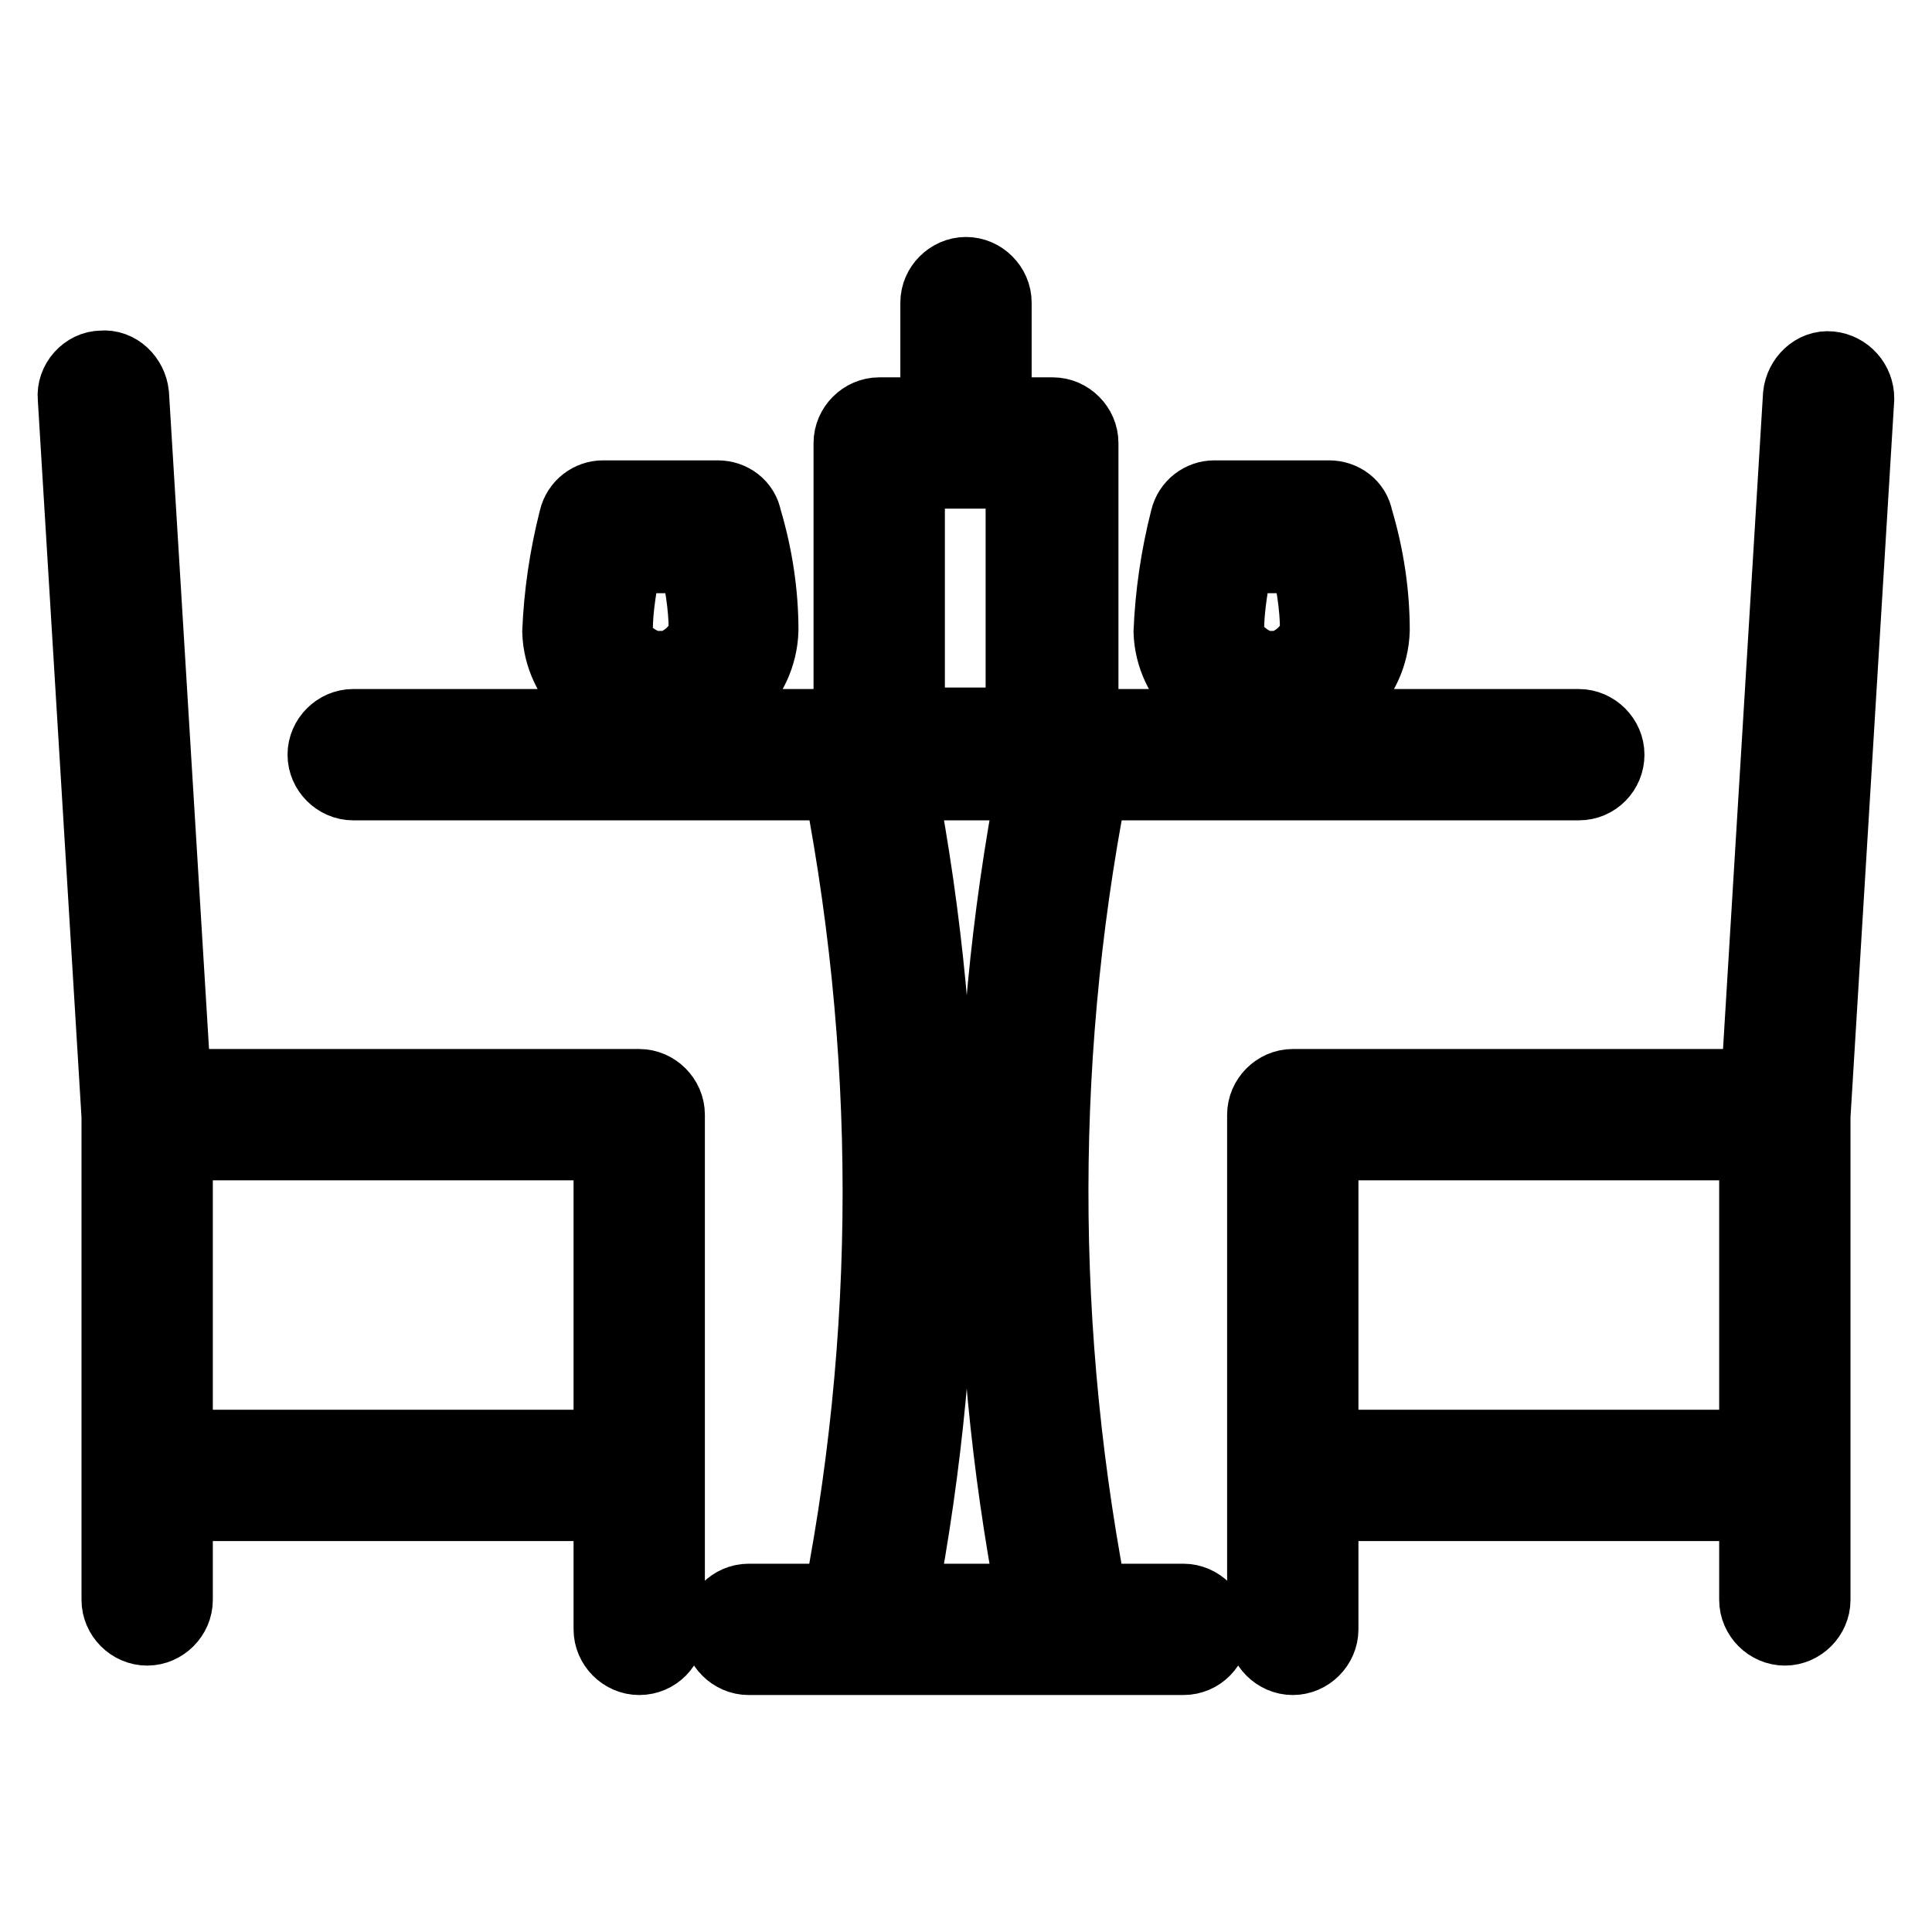 <?xml version="1.0" encoding="utf-8"?>
<!-- Svg Vector Icons : http://www.onlinewebfonts.com/icon -->
<!DOCTYPE svg PUBLIC "-//W3C//DTD SVG 1.1//EN" "http://www.w3.org/Graphics/SVG/1.1/DTD/svg11.dtd">
<svg version="1.1" xmlns="http://www.w3.org/2000/svg" xmlns:xlink="http://www.w3.org/1999/xlink" x="0px" y="0px" viewBox="0 0 256 256" enable-background="new 0 0 256 256" xml:space="preserve">
<g> <path stroke-width="10" fill-opacity="0" stroke="#000000"  d="M171.3,219.6c-2,0-3.7-1.7-3.7-3.7v-68.2c0-2,1.7-3.7,3.7-3.7h65.2c2,0,3.7,1.7,3.7,3.7V212 c0,2-1.7,3.7-3.7,3.7s-3.7-1.7-3.7-3.7v-60.6H175v64.5C175,217.9,173.3,219.6,171.3,219.6z M236.5,199.2h-65.2 c-2,0-3.7-1.7-3.7-3.7s1.7-3.7,3.7-3.7h65.2c2,0,3.7,1.7,3.7,3.7S238.6,199.2,236.5,199.2z M236.5,151.4h-0.2 c-2-0.2-3.5-1.9-3.5-3.9l5.8-95.1c0.2-2,1.9-3.7,3.9-3.5c2,0.2,3.5,1.9,3.5,3.9l-5.8,95.1C240.2,149.9,238.6,151.4,236.5,151.4z  M84.7,219.6c-2,0-3.7-1.7-3.7-3.7v-64.5H23.2V212c0,2-1.7,3.7-3.7,3.7s-3.7-1.7-3.7-3.7v-64.3c0-2,1.7-3.7,3.7-3.7h65.2 c2,0,3.7,1.7,3.7,3.7v68.2C88.4,217.9,86.8,219.6,84.7,219.6z M84.7,199.2H19.5c-2,0-3.7-1.7-3.7-3.7s1.7-3.7,3.7-3.7h65.2 c2,0,3.7,1.7,3.7,3.7S86.8,199.2,84.7,199.2z M19.5,151.4c-1.9,0-3.5-1.5-3.7-3.5L10,52.7c-0.2-2,1.5-3.9,3.5-3.9 c2-0.2,3.7,1.5,3.9,3.5l5.8,95.1c0.2,2-1.5,3.9-3.5,3.9H19.5z M209.2,103.7H46.8c-2,0-3.7-1.7-3.7-3.7s1.7-3.7,3.7-3.7h162.4 c2,0,3.7,1.7,3.7,3.7S211.3,103.7,209.2,103.7z M156.8,219.6H99.2c-2,0-3.7-1.7-3.7-3.7s1.7-3.7,3.7-3.7h57.6c2,0,3.7,1.7,3.7,3.7 S158.9,219.6,156.8,219.6z M170,96h-3.5c-5.4-0.9-11.1-5.8-11.3-12.3c0.2-4.8,0.9-9.8,2.2-14.9c0.4-1.7,1.9-2.8,3.5-2.8h15.2 c1.7,0,3.2,1.1,3.5,2.8c1.5,5,2.2,10,2.2,14.7c-0.2,6.7-5.9,11.5-11.3,12.4H170L170,96z M167.4,88.6h2.2c2.4-0.6,4.8-2.8,5-5.2 c0-3.2-0.6-6.5-1.3-9.8h-9.5c-0.7,3.5-1.3,6.9-1.3,10C162.6,86,165.2,88,167.4,88.6z M168.5,103.7c-2,0-3.7-1.7-3.7-3.7v-7.4 c0-2,1.7-3.7,3.7-3.7s3.7,1.7,3.7,3.7v7.4C172.2,102,170.6,103.7,168.5,103.7z M89,96h-3.5c-5.4-0.9-11.1-5.8-11.3-12.3 c0.2-4.8,0.9-9.8,2.2-14.9c0.4-1.7,1.9-2.8,3.5-2.8h15.2c1.7,0,3.2,1.1,3.5,2.8c1.5,5,2.2,10,2.2,14.7c-0.2,6.7-5.9,11.5-11.3,12.4 H89z M86.4,88.6h2.2c2.4-0.6,4.8-2.8,5-5.2c0-3.2-0.6-6.5-1.3-9.8h-9.5c-0.7,3.5-1.3,6.9-1.3,10C81.4,86,84,88,86.4,88.6z  M87.5,103.7c-2,0-3.7-1.7-3.7-3.7v-7.4c0-2,1.7-3.7,3.7-3.7s3.7,1.7,3.7,3.7v7.4C91.2,102,89.5,103.7,87.5,103.7z M141.6,219.6 h-27.1c-1.1,0-2.2-0.6-3-1.3c-0.7-0.7-0.9-2-0.7-3.2c7.8-37.9,7.8-76.4,0-114.5c-0.2-1.1,0-2.2,0.7-3.2s1.7-1.3,3-1.3h26.9 c1.1,0,2.2,0.6,3,1.3c0.7,0.7,0.9,2,0.7,3.2c-7.8,37.7-7.8,76.2-0.2,113.9c0.2,0.4,0.2,0.7,0.2,1.3 C145.3,217.9,143.6,219.6,141.6,219.6L141.6,219.6z M119.1,212.2h18c-6.9-36-6.9-72.5,0-108.5h-18C126,139.7,126,176.1,119.1,212.2 z M139.5,103.7h-23c-2,0-3.7-1.7-3.7-3.7V58.7c0-2,1.7-3.7,3.7-3.7h7.8V40.1c0-2,1.7-3.7,3.7-3.7c2,0,3.7,1.7,3.7,3.7V55h7.8 c2,0,3.7,1.7,3.7,3.7v41.3C143.2,102,141.6,103.7,139.5,103.7z M120.2,96.2h15.4V62.4h-15.4V96.2z"/></g>
</svg>